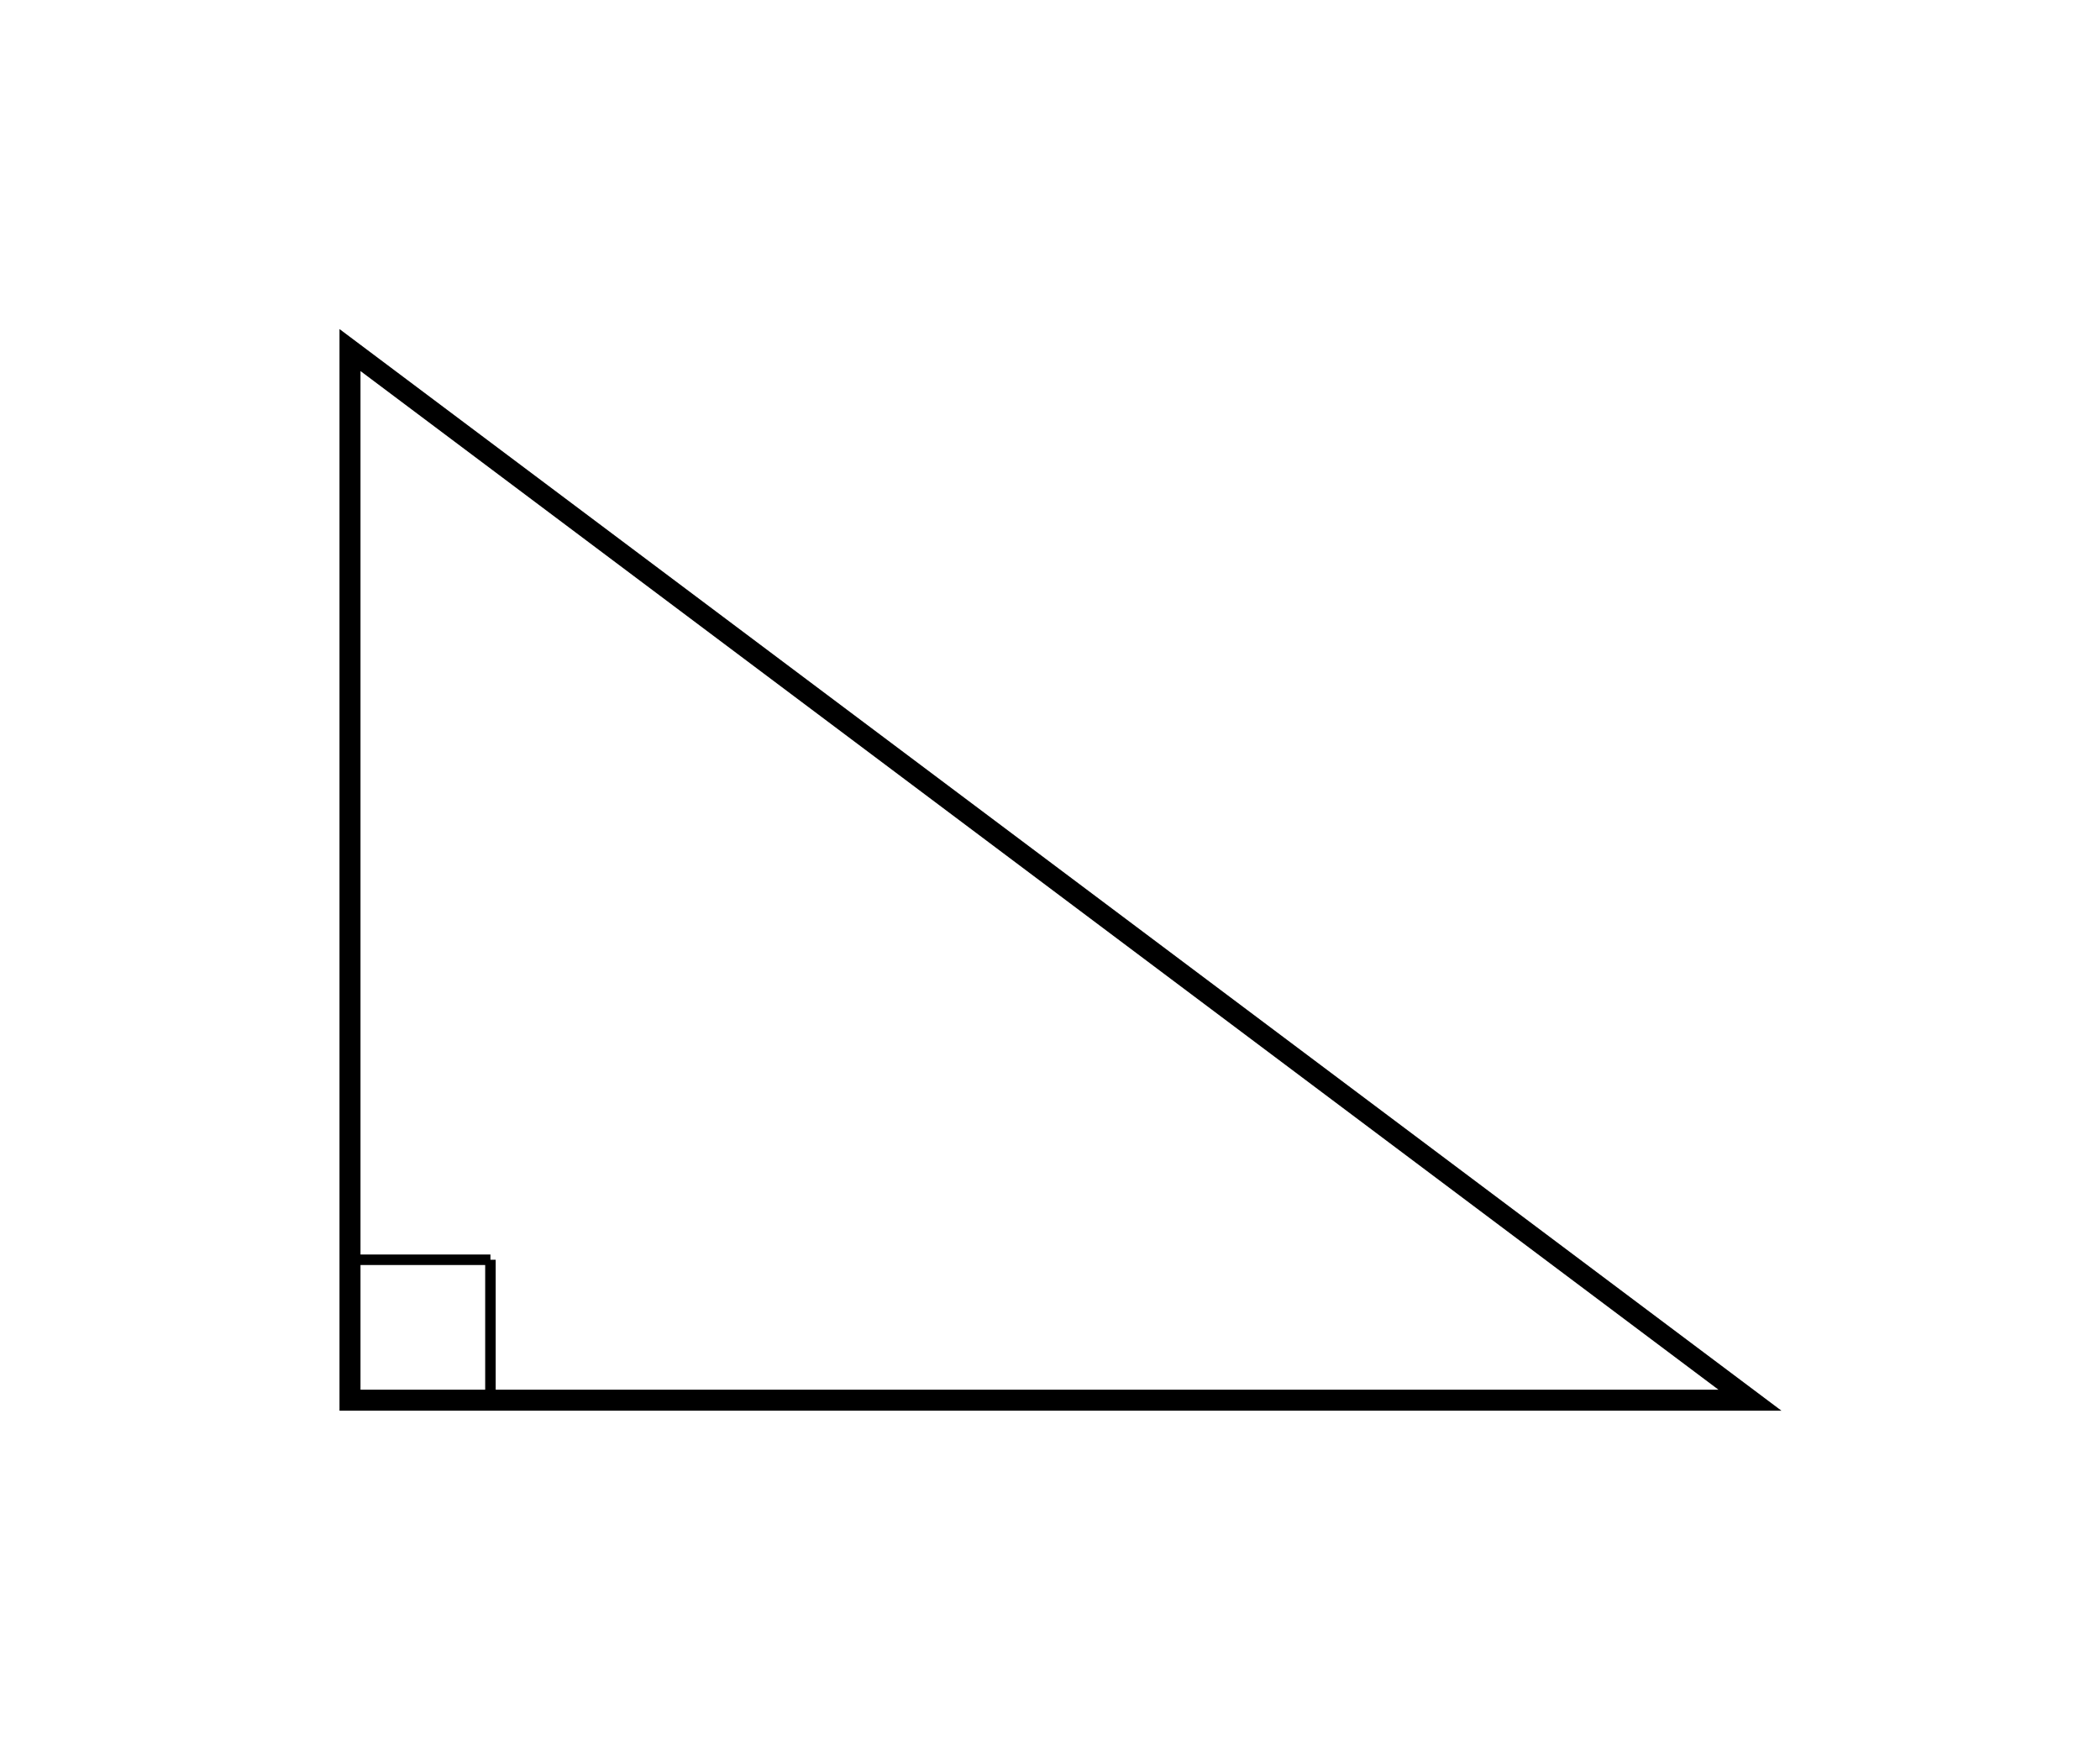 <svg xmlns="http://www.w3.org/2000/svg" version="1.1" width="200" height="166.667" viewBox="0 0 200 166.667"><defs/><path fill="#000000" stroke="#000000" d="M 46.708,133.333 L 46.708,119.958" style="stroke-width: 1px;stroke-opacity: 1;fill-opacity: 0" stroke-width="1" stroke-opacity="1" stroke-dasharray="0" fill-opacity="0"/><path fill="#000000" stroke="#000000" d="M 33.333,119.958 L 46.708,119.958" style="stroke-width: 1px;stroke-opacity: 1;fill-opacity: 0" stroke-width="1" stroke-opacity="1" stroke-dasharray="0" fill-opacity="0"/><path fill="#000000" stroke="#000000" d="M 33.333,133.333 L 33.333,33.333 L 166.667,133.333 Z" style="stroke-width: 2px;fill-opacity: 0;stroke-opacity: 1" stroke-width="2" fill-opacity="0" stroke-opacity="1" stroke-dasharray="0"/></svg>